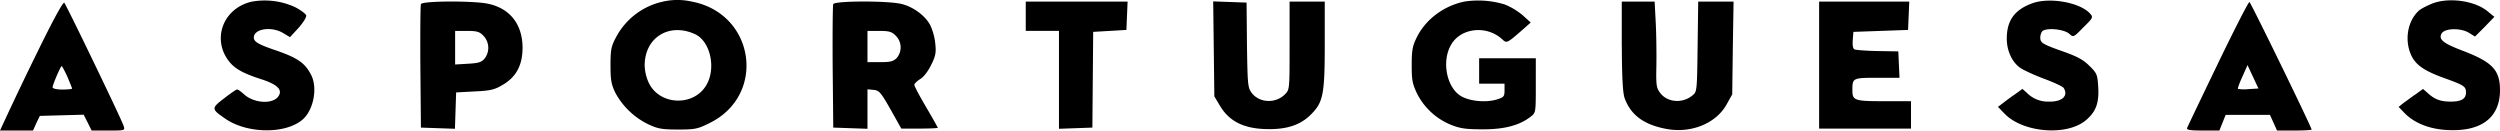 <svg xmlns="http://www.w3.org/2000/svg" fill="none" viewBox="5 19 502 26.21">
  <g fill="#000000">
    <path d="M55.42 19.36c-5.76 1.41-7.96 7.73-4.27 12.16 1.17 1.37 2.82 2.28 6.51 3.45 3.06 1.02 4.12 2.08 3.26 3.34-1.1 1.68-4.95 1.45-6.95-.4-.55-.5-1.14-.94-1.37-.94-.2 0-1.37.83-2.63 1.8-2.59 2-2.55 2.12.31 4.09 4.28 2.94 11.78 3.1 15.3.3 2.32-1.8 3.26-6.38 1.93-9.05-1.3-2.55-2.75-3.53-7.77-5.22-2.9-1.02-3.77-1.53-3.77-2.35 0-1.77 3.54-2.31 5.89-.9l1.37.82 1.7-1.84c.9-1.02 1.64-2.16 1.56-2.51-.08-.32-1.1-1.1-2.27-1.69a14.56 14.56 0 0 0-8.8-1.06ZM138.14 19.32a14.03 14.03 0 0 0-9.45 7.18c-.95 1.77-1.1 2.47-1.1 5.57 0 2.94.15 3.84.94 5.5a14.94 14.94 0 0 0 6.63 6.38c1.92.9 2.75 1.06 5.97 1.06 3.45 0 3.96-.11 6.35-1.3 11.5-5.64 9.1-22-3.57-24.39a13 13 0 0 0-5.77 0Zm6.44 6.55c3.02 1.41 4.24 6.71 2.31 10.12-2.47 4.43-9.41 4.24-11.61-.35a8.92 8.92 0 0 1-.83-3.5c0-5.64 4.95-8.66 10.13-6.27ZM299.03 19.32c-4.16.87-7.81 3.61-9.58 7.26-.82 1.65-.98 2.55-.98 5.49 0 3.1.16 3.8 1.1 5.77a13.21 13.21 0 0 0 6.9 6.27c1.81.7 2.95.86 6.33.86 4.35 0 7.37-.82 9.57-2.55 1.02-.78 1.02-.86 1.02-6.27V30.7h-11.38v5.1h5.1v1.33c0 1.22-.16 1.41-1.41 1.8-2.35.79-6.12.36-7.73-.9-2.63-2-3.42-6.98-1.57-10.08 1.96-3.37 7.1-3.92 10.2-1.1.98.9.94.9 4.32-2.04l1.45-1.29-1.65-1.49a13.85 13.85 0 0 0-3.53-2.12 18.21 18.21 0 0 0-8.16-.59ZM413.14 19.64c-3.61 1.3-5.18 3.45-5.18 7.14 0 2.39 1.06 4.7 2.7 5.84.67.47 2.8 1.45 4.8 2.2 2 .74 3.76 1.56 3.92 1.84 1.02 1.6-.32 2.82-3.02 2.74a5.86 5.86 0 0 1-4.36-1.76l-.9-.79-1.45 1.06c-.83.55-1.93 1.38-2.47 1.8l-.99.75 1.34 1.38c3.77 3.88 12.79 4.55 16.52 1.13 1.88-1.68 2.47-3.4 2.27-6.62-.15-2.36-.27-2.67-1.76-4.12-1.26-1.26-2.43-1.89-5.65-3.02-3.46-1.22-4.12-1.61-4.2-2.36-.08-.5.08-1.17.35-1.53.7-.82 4.36-.5 5.46.47.82.75.86.71 2.82-1.29 1.96-1.92 2-2.04 1.34-2.78-2.04-2.24-8.05-3.3-11.54-2.08ZM493.58 19.64c-1.1.43-2.43 1.1-2.86 1.49-2.32 2.08-2.95 6.04-1.5 9.06.95 1.96 2.71 3.13 7.07 4.66 3.45 1.26 3.88 1.53 3.88 2.71 0 1.3-.94 1.84-3.06 1.84-2.04 0-3.25-.43-4.67-1.76l-.9-.78-1.45 1.05c-.82.55-1.92 1.38-2.47 1.77l-.98.78 1.17 1.22c1.89 1.96 4.83 3.18 8.32 3.41 6.95.47 10.83-2.35 10.87-7.92 0-4.12-1.49-5.69-7.53-8-3.93-1.5-4.9-2.28-4.16-3.5.67-1.01 3.77-1.09 5.41-.11l1.26.78 1.96-1.96 1.93-2-1.3-1.06c-2.47-2.11-7.57-2.9-10.99-1.68ZM12.46 29.56a661.51 661.51 0 0 0-6.24 13.02L5 45.21h6.63l.67-1.5.7-1.44 8.8-.24.82 1.61.78 1.57h3.38c3.3 0 3.33 0 3.06-.9-.4-1.3-11.54-24.36-11.93-24.75-.24-.24-2.31 3.57-5.45 10Zm6.08 4.86c.5 1.22.94 2.28.94 2.36 0 .11-.86.2-1.96.2-1.14 0-1.96-.2-1.96-.44 0-.5 1.6-4.27 1.84-4.27.08 0 .59.98 1.14 2.15ZM89.52 19.83c-.11.28-.15 5.96-.11 12.63l.11 12.16 6.83.24.24-7.3 3.72-.2c3.18-.15 4-.35 5.58-1.29 2.78-1.6 4.04-4 4.04-7.53-.04-4.67-2.51-7.84-6.9-8.78-2.87-.63-13.27-.6-13.5.07Zm12.56 6.36a3.5 3.5 0 0 1 .24 4.55c-.6.74-1.18.94-3.34 1.06l-2.59.15v-6.74h2.36c2 0 2.55.15 3.33.98ZM172.32 19.83c-.12.28-.16 5.96-.12 12.63l.12 12.16 6.87.24v-7.93l1.25.12c1.1.12 1.42.47 3.38 3.92l2.16 3.85h3.65c2.04 0 3.68-.08 3.68-.16s-1.06-1.96-2.35-4.16c-1.3-2.2-2.36-4.2-2.36-4.47 0-.23.52-.74 1.14-1.13.71-.4 1.61-1.57 2.24-2.87.9-1.8 1.02-2.47.82-4.31a11.52 11.52 0 0 0-.98-3.61c-1.02-2-3.57-3.84-5.96-4.35-2.9-.63-13.3-.6-13.54.07Zm12.56 6.36a3.27 3.27 0 0 1 .2 4.43c-.67.7-1.26.86-3.34.86h-2.55v-6.27h2.35c2 0 2.55.15 3.34.98ZM210.97 25.2h6.67v19.66l6.71-.24.16-19.22 6.67-.39.24-5.69h-20.45v5.89ZM248.84 38.35l1.1 1.84c1.88 3.21 4.9 4.7 9.7 4.74 3.84.04 6.54-.86 8.59-2.94 2.47-2.43 2.78-4.04 2.78-14.12v-8.55h-7.06v8.83c0 8.82 0 8.86-.94 9.8-1.89 1.89-5.14 1.73-6.68-.31-.78-1.06-.82-1.69-.94-9.6l-.08-8.52-6.7-.24.23 19.07ZM330.66 28.23c.03 6.43.2 9.37.55 10.43 1.25 3.49 3.96 5.45 8.63 6.27 4.9.83 9.77-1.21 11.85-4.94l1.14-2.04.12-9.33.15-9.3H346l-.12 9.06c-.12 8.99-.12 9.06-1.06 9.8-2 1.66-5.06 1.38-6.47-.54-.75-.98-.83-1.6-.75-5.3.04-2.3 0-6.2-.12-8.62l-.23-4.4h-6.6v8.9ZM370.29 44.82h18.44v-5.5h-5.41c-5.97 0-6.36-.15-6.36-2.19 0-2.47.04-2.51 4.98-2.51h4.48l-.24-5.3-4.12-.07c-2.24-.04-4.32-.2-4.63-.32-.35-.11-.47-.74-.4-1.84l.13-1.69 10.98-.39.24-5.69h-18.1v25.5ZM450.38 31.72c-3.3 6.82-6.08 12.67-6.2 12.94-.16.43.47.55 3.14.55h3.33l1.26-3.14h8.9l1.42 3.14h3.5c1.88 0 3.44-.08 3.44-.2 0-.47-12.2-25.49-12.48-25.6-.19-.05-3.01 5.48-6.31 12.3Zm6.16 5.17a7.9 7.9 0 0 1-2.16-.04c-.08-.11.31-1.21.9-2.47l1.02-2.31 2.2 4.7-1.96.12Z"/>
  </g>
</svg>